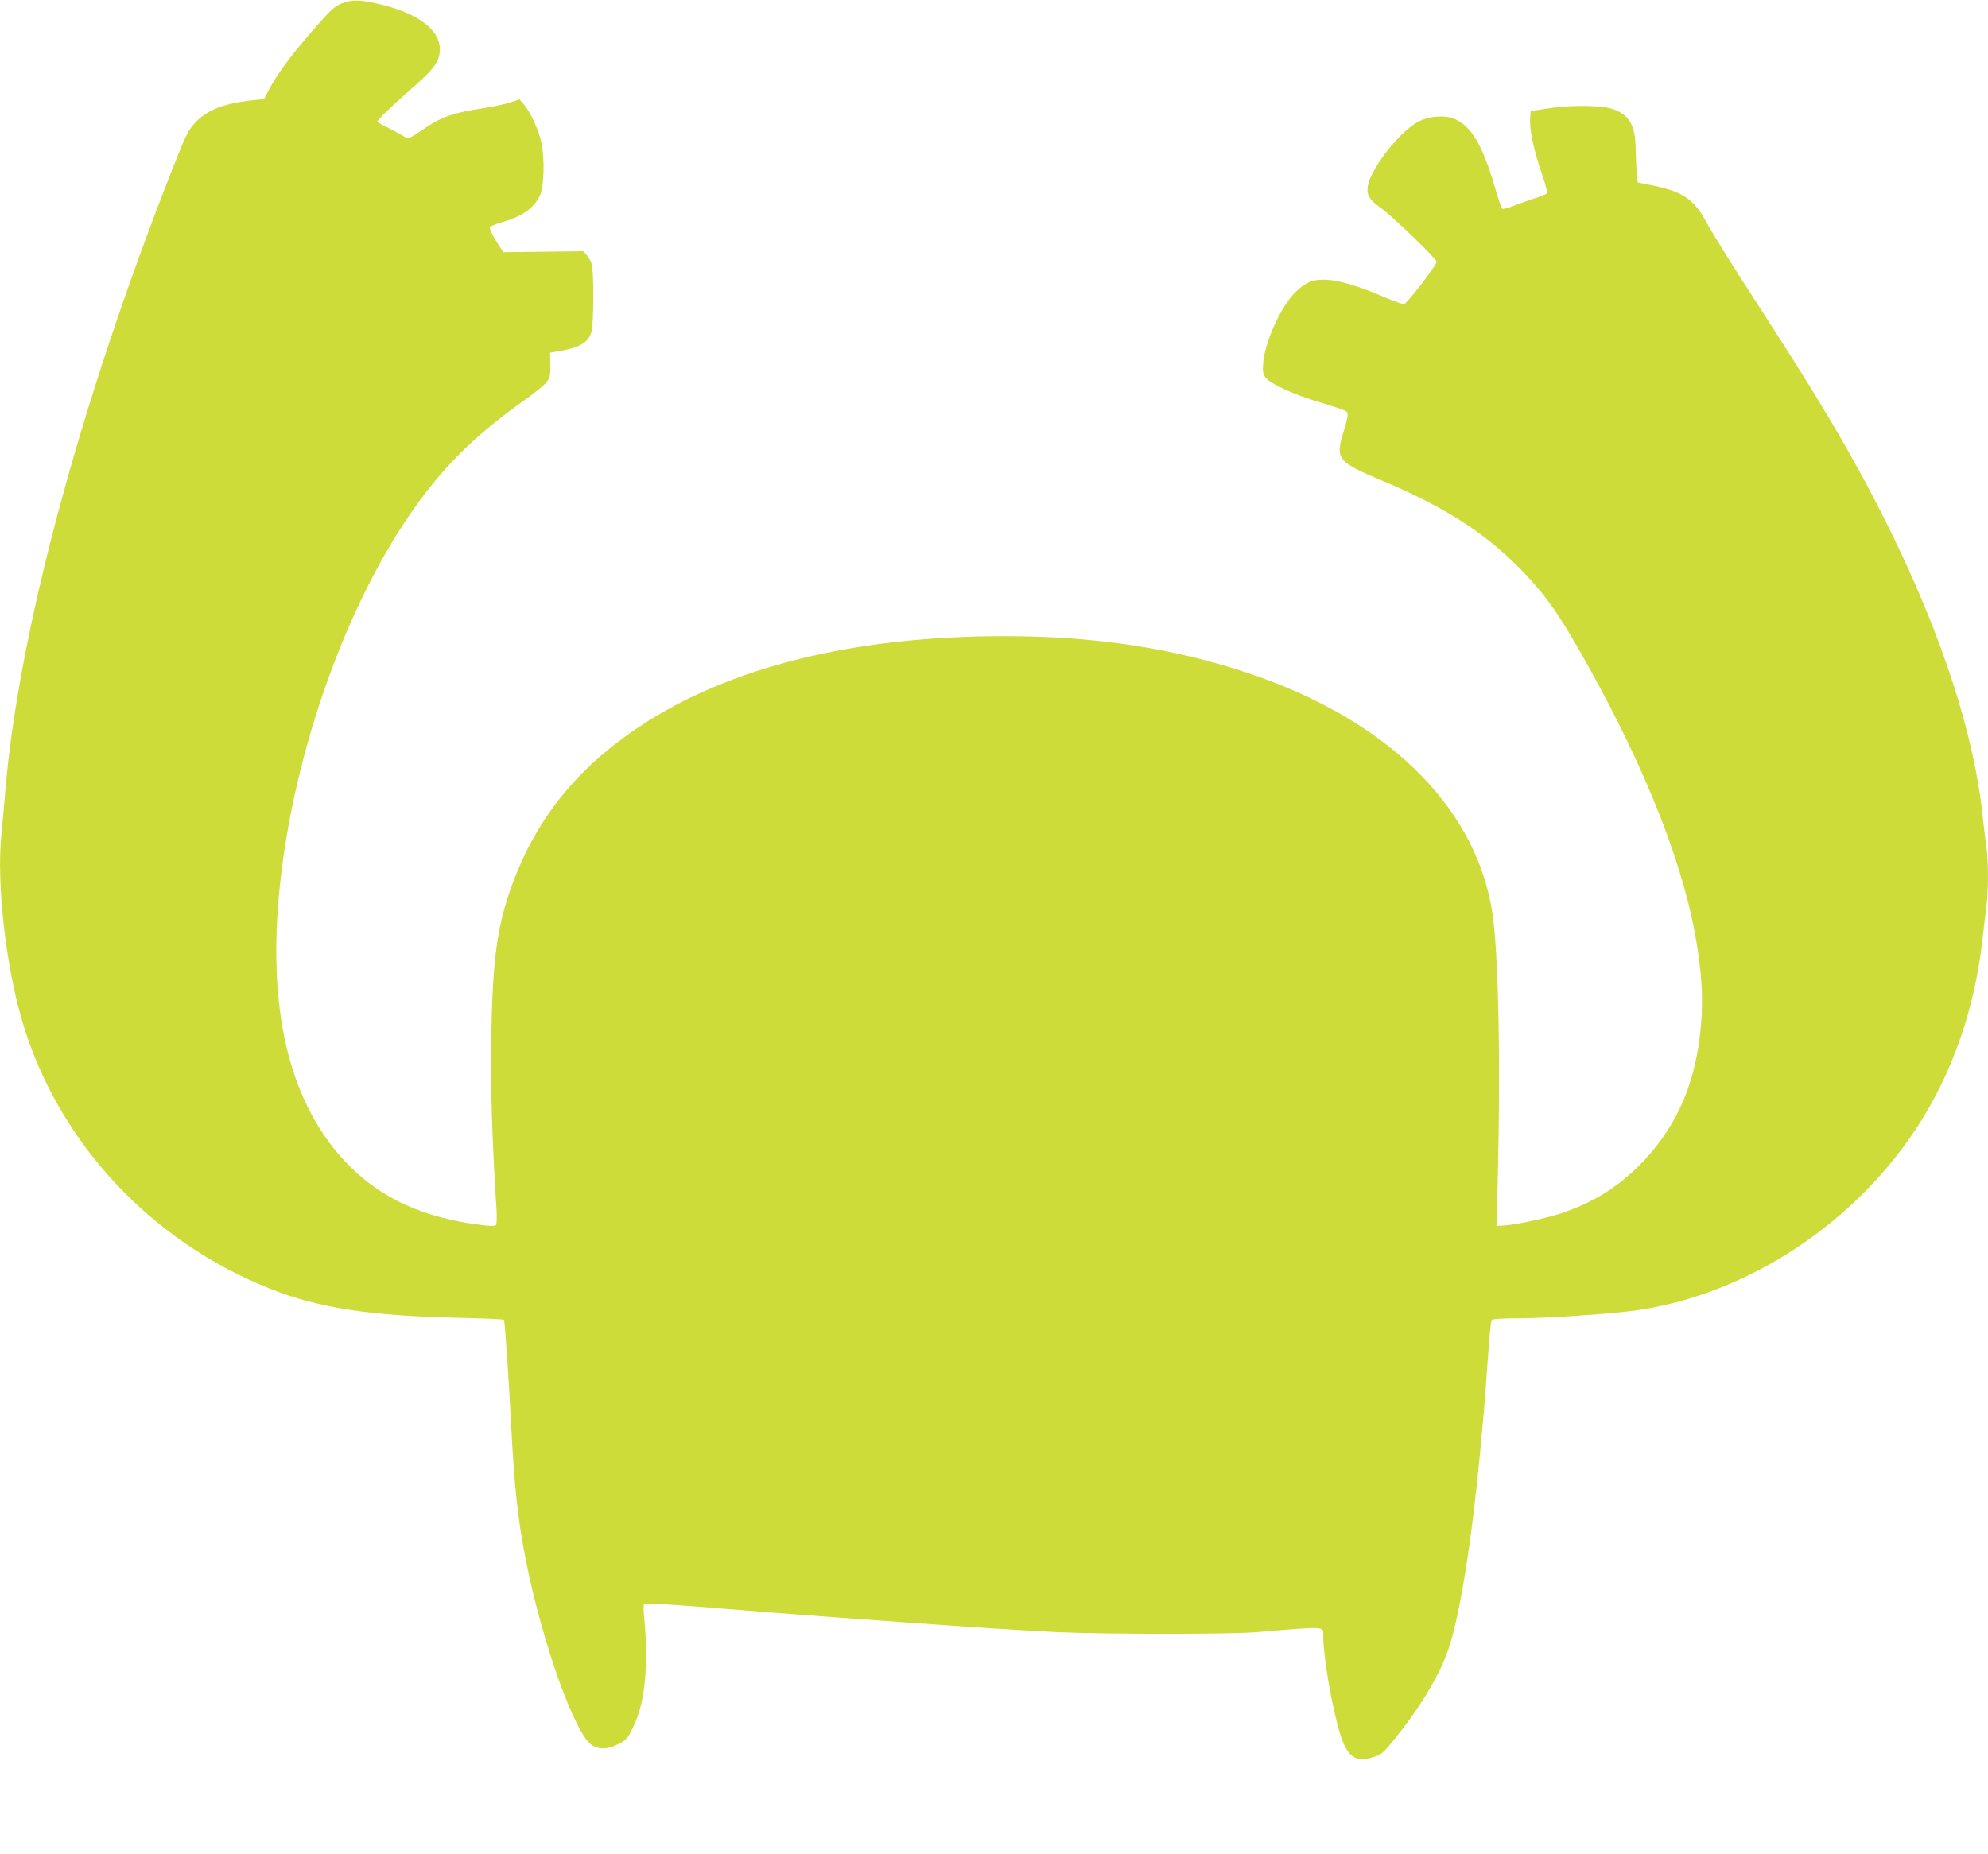 <?xml version="1.0" standalone="no"?>
<!DOCTYPE svg PUBLIC "-//W3C//DTD SVG 20010904//EN"
 "http://www.w3.org/TR/2001/REC-SVG-20010904/DTD/svg10.dtd">
<svg version="1.0" xmlns="http://www.w3.org/2000/svg"
 width="1280pt" height="1194pt" viewBox="0 0 1280 1194"
 preserveAspectRatio="xMidYMid meet">
<g transform="translate(0,1194) scale(0.1,-0.1)"
fill="#cddc39" stroke="none">
<path d="M2200 11918 c-47 -20 -71 -42 -177 -163 -138 -157 -236 -288 -288
-386 l-35 -67 -67 -7 c-191 -20 -302 -63 -380 -149 -43 -47 -58 -79 -140 -287
-604 -1532 -1001 -3019 -1082 -4049 -6 -74 -16 -184 -22 -245 -32 -318 29
-854 138 -1215 233 -770 822 -1403 1593 -1710 313 -124 644 -175 1228 -187
150 -3 275 -9 277 -13 6 -9 31 -384 45 -655 21 -417 44 -631 96 -895 104 -524
315 -1116 423 -1187 47 -32 104 -30 172 5 49 24 58 34 91 100 61 122 87 267
88 480 0 67 -5 166 -11 219 -6 56 -7 99 -1 105 5 5 187 -6 438 -26 236 -20
557 -44 714 -56 157 -11 404 -29 550 -40 361 -26 692 -48 955 -61 298 -14
1114 -15 1290 0 457 38 425 41 425 -31 0 -130 57 -457 108 -623 48 -152 98
-187 217 -150 53 17 61 24 151 137 154 191 282 408 333 566 72 220 148 695
201 1262 24 254 30 321 40 470 22 304 28 369 35 379 4 7 63 11 163 11 153 0
469 19 682 41 733 74 1468 536 1893 1189 230 354 372 765 422 1215 8 77 20
170 25 208 13 87 13 302 0 381 -5 33 -17 127 -25 208 -77 711 -426 1612 -993
2563 -127 213 -228 374 -481 765 -140 217 -277 436 -303 487 -81 152 -154 201
-363 242 l-80 16 -6 65 c-4 36 -7 108 -8 160 -2 141 -41 209 -141 246 -69 26
-267 29 -415 7 l-120 -18 -3 -48 c-5 -70 23 -204 73 -349 32 -93 40 -129 32
-136 -7 -5 -43 -19 -82 -31 -38 -13 -99 -34 -133 -48 -35 -14 -67 -21 -71 -17
-4 5 -25 67 -46 138 -77 264 -148 387 -251 436 -62 31 -166 25 -241 -13 -118
-61 -305 -297 -326 -414 -10 -55 9 -89 81 -140 77 -55 362 -330 362 -349 0
-21 -191 -269 -209 -272 -9 -2 -65 18 -124 43 -247 106 -391 135 -483 100 -27
-10 -67 -39 -97 -70 -92 -93 -195 -322 -204 -455 -4 -56 -2 -69 17 -93 31 -39
183 -109 330 -152 69 -21 142 -44 163 -53 45 -17 45 -16 3 -157 -48 -161 -31
-181 254 -301 408 -171 674 -343 911 -591 149 -156 236 -282 405 -585 392
-701 637 -1329 713 -1833 34 -219 38 -380 16 -565 -40 -340 -166 -610 -390
-835 -140 -140 -292 -235 -486 -303 -93 -33 -303 -79 -384 -84 l-50 -3 3 105
c27 874 13 1667 -33 1935 -116 675 -683 1224 -1571 1521 -482 161 -986 237
-1564 237 -970 1 -1774 -198 -2352 -582 -417 -277 -681 -613 -836 -1062 -84
-244 -111 -459 -119 -949 -5 -316 6 -670 34 -1103 3 -49 1 -93 -4 -98 -5 -5
-42 -5 -93 2 -367 45 -638 167 -852 382 -369 373 -522 954 -453 1730 75 854
402 1813 836 2452 206 303 413 511 743 746 65 46 131 99 145 118 23 31 26 43
24 113 l-1 77 36 6 c152 24 211 57 231 131 14 49 15 387 1 433 -5 19 -20 45
-32 58 l-23 25 -258 -3 -257 -3 -46 73 c-25 40 -43 79 -40 86 2 7 31 20 63 29
140 40 212 87 256 170 30 57 36 242 12 351 -18 81 -68 190 -112 243 l-28 32
-60 -20 c-33 -11 -120 -29 -193 -40 -165 -25 -247 -53 -342 -116 -131 -88
-114 -83 -168 -51 -26 15 -71 39 -99 52 -29 14 -53 28 -53 33 0 10 101 107
205 198 162 140 197 188 197 269 0 126 -150 235 -400 291 -116 27 -170 27
-232 2z"/>
</g>
</svg>
